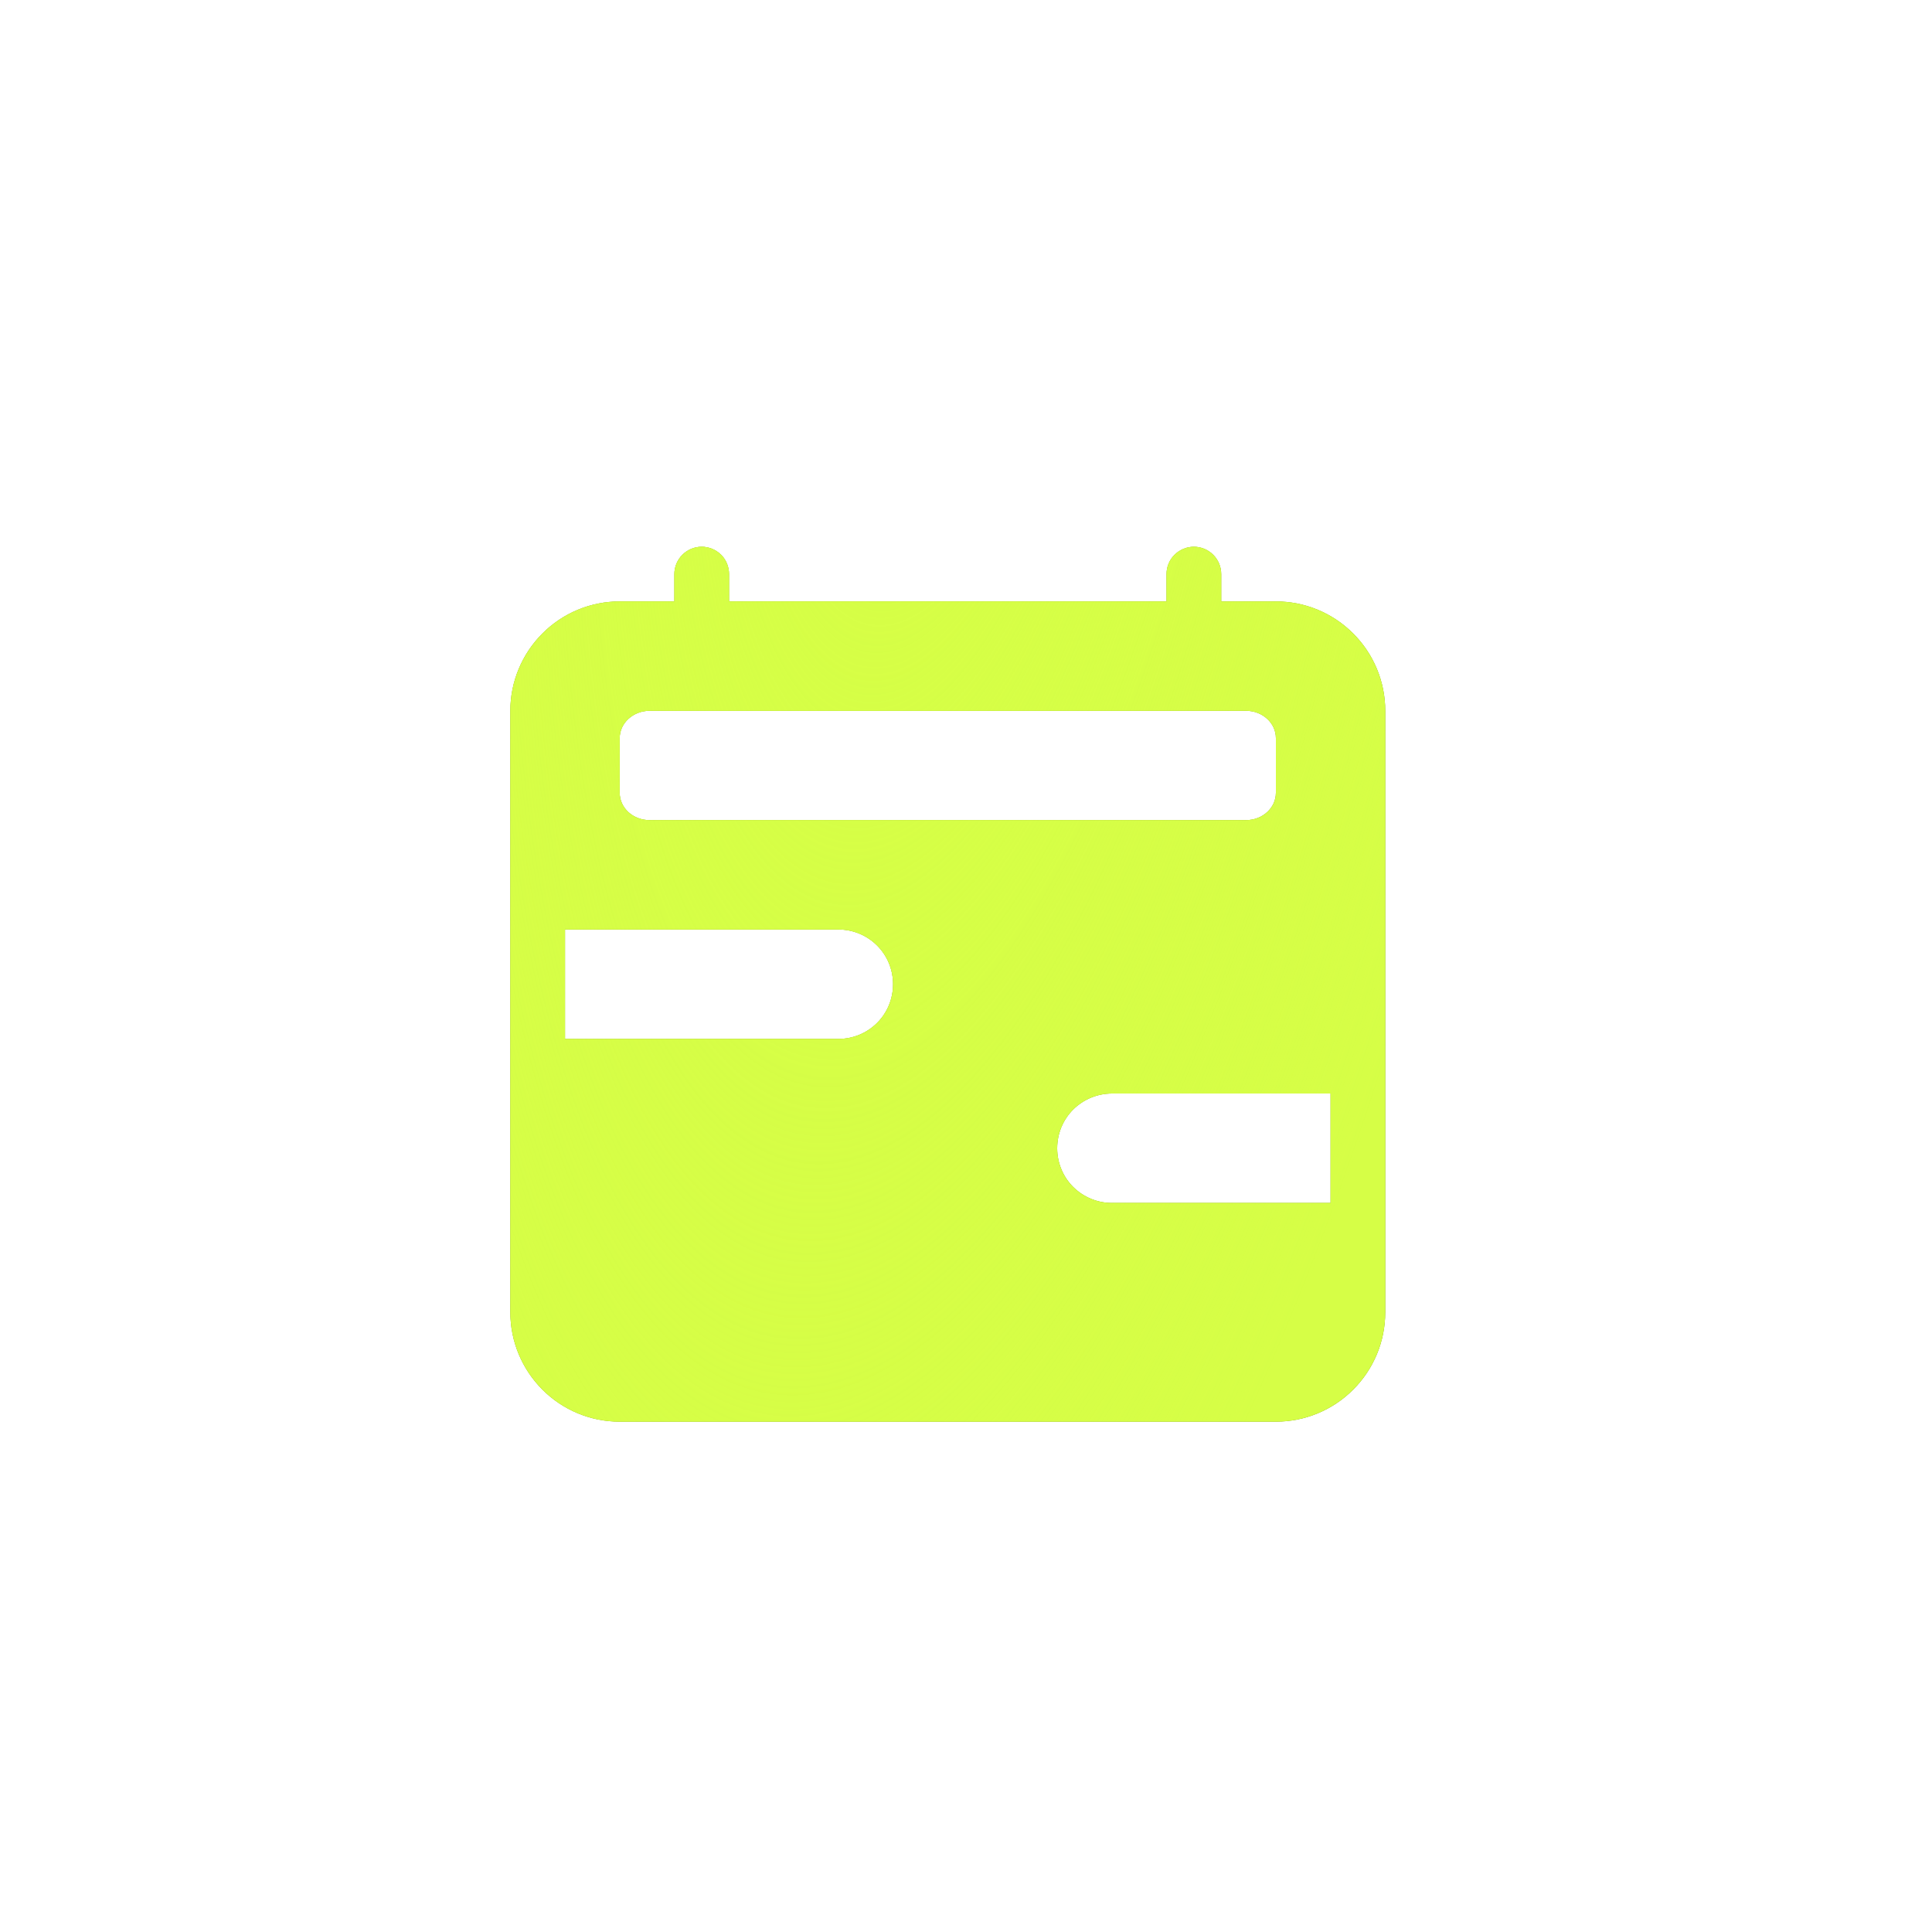 <?xml version="1.0" encoding="UTF-8"?> <svg xmlns="http://www.w3.org/2000/svg" width="20" height="20" viewBox="0 0 20 20" fill="none"><g filter="url(#filter0_i_162_15404)"><rect width="20" height="20" rx="1.887" transform="matrix(-1 0 0 1 20 0)" fill="#729100"></rect><rect width="20" height="20" rx="1.887" transform="matrix(-1 0 0 1 20 0)" fill="black"></rect><rect width="20" height="20" rx="1.887" transform="matrix(-1 0 0 1 20 0)" fill="url(#paint0_radial_162_15404)"></rect></g><rect x="-0.241" y="0.241" width="19.519" height="19.519" rx="1.646" transform="matrix(-1 0 0 1 19.519 0)" stroke="url(#paint1_radial_162_15404)" stroke-opacity="0.33" stroke-width="0.481"></rect><rect x="-0.241" y="0.241" width="19.519" height="19.519" rx="1.646" transform="matrix(-1 0 0 1 19.519 0)" stroke="url(#paint2_radial_162_15404)" stroke-opacity="0.77" stroke-width="0.481"></rect><g clip-path="url(#clip0_162_15404)"><path fill-rule="evenodd" clip-rule="evenodd" d="M12.359 5.66C12.284 5.66 12.212 5.69 12.159 5.743C12.105 5.796 12.076 5.868 12.076 5.943V6.226H7.547V5.943C7.547 5.868 7.518 5.796 7.465 5.743C7.411 5.69 7.339 5.66 7.264 5.66C7.189 5.66 7.117 5.69 7.064 5.743C7.011 5.796 6.981 5.868 6.981 5.943V6.226H6.415C6.115 6.226 5.827 6.345 5.615 6.558C5.403 6.77 5.283 7.058 5.283 7.358V13.585C5.283 13.885 5.403 14.173 5.615 14.385C5.827 14.598 6.115 14.717 6.415 14.717H13.208C13.508 14.717 13.796 14.598 14.008 14.385C14.221 14.173 14.34 13.885 14.34 13.585V7.358C14.34 7.058 14.221 6.77 14.008 6.558C13.796 6.345 13.508 6.226 13.208 6.226H12.642V5.943C12.642 5.868 12.612 5.796 12.559 5.743C12.506 5.69 12.434 5.66 12.359 5.66V5.66ZM13.208 7.641C13.208 7.485 13.07 7.358 12.899 7.358H6.724C6.554 7.358 6.415 7.485 6.415 7.641V8.207C6.415 8.364 6.553 8.49 6.724 8.49H12.899C13.069 8.49 13.208 8.364 13.208 8.207V7.641ZM8.679 9.622C8.83 9.622 8.974 9.682 9.08 9.788C9.186 9.894 9.245 10.038 9.245 10.188C9.245 10.339 9.186 10.483 9.08 10.589C8.974 10.695 8.83 10.755 8.679 10.755H5.849V9.622H8.679ZM10.944 11.887C10.944 11.736 11.003 11.592 11.109 11.486C11.216 11.38 11.36 11.32 11.51 11.32H13.774V12.453H11.51C11.36 12.453 11.216 12.393 11.109 12.287C11.003 12.181 10.944 12.037 10.944 11.887Z" fill="#729100"></path><path fill-rule="evenodd" clip-rule="evenodd" d="M12.359 5.66C12.284 5.66 12.212 5.69 12.159 5.743C12.105 5.796 12.076 5.868 12.076 5.943V6.226H7.547V5.943C7.547 5.868 7.518 5.796 7.465 5.743C7.411 5.69 7.339 5.66 7.264 5.66C7.189 5.66 7.117 5.69 7.064 5.743C7.011 5.796 6.981 5.868 6.981 5.943V6.226H6.415C6.115 6.226 5.827 6.345 5.615 6.558C5.403 6.77 5.283 7.058 5.283 7.358V13.585C5.283 13.885 5.403 14.173 5.615 14.385C5.827 14.598 6.115 14.717 6.415 14.717H13.208C13.508 14.717 13.796 14.598 14.008 14.385C14.221 14.173 14.34 13.885 14.34 13.585V7.358C14.34 7.058 14.221 6.77 14.008 6.558C13.796 6.345 13.508 6.226 13.208 6.226H12.642V5.943C12.642 5.868 12.612 5.796 12.559 5.743C12.506 5.69 12.434 5.66 12.359 5.66V5.66ZM13.208 7.641C13.208 7.485 13.07 7.358 12.899 7.358H6.724C6.554 7.358 6.415 7.485 6.415 7.641V8.207C6.415 8.364 6.553 8.49 6.724 8.49H12.899C13.069 8.49 13.208 8.364 13.208 8.207V7.641ZM8.679 9.622C8.83 9.622 8.974 9.682 9.08 9.788C9.186 9.894 9.245 10.038 9.245 10.188C9.245 10.339 9.186 10.483 9.08 10.589C8.974 10.695 8.83 10.755 8.679 10.755H5.849V9.622H8.679ZM10.944 11.887C10.944 11.736 11.003 11.592 11.109 11.486C11.216 11.38 11.36 11.32 11.51 11.32H13.774V12.453H11.51C11.36 12.453 11.216 12.393 11.109 12.287C11.003 12.181 10.944 12.037 10.944 11.887Z" fill="#D6FE46"></path><path fill-rule="evenodd" clip-rule="evenodd" d="M12.359 5.66C12.284 5.66 12.212 5.69 12.159 5.743C12.105 5.796 12.076 5.868 12.076 5.943V6.226H7.547V5.943C7.547 5.868 7.518 5.796 7.465 5.743C7.411 5.69 7.339 5.66 7.264 5.66C7.189 5.66 7.117 5.69 7.064 5.743C7.011 5.796 6.981 5.868 6.981 5.943V6.226H6.415C6.115 6.226 5.827 6.345 5.615 6.558C5.403 6.77 5.283 7.058 5.283 7.358V13.585C5.283 13.885 5.403 14.173 5.615 14.385C5.827 14.598 6.115 14.717 6.415 14.717H13.208C13.508 14.717 13.796 14.598 14.008 14.385C14.221 14.173 14.34 13.885 14.34 13.585V7.358C14.34 7.058 14.221 6.77 14.008 6.558C13.796 6.345 13.508 6.226 13.208 6.226H12.642V5.943C12.642 5.868 12.612 5.796 12.559 5.743C12.506 5.69 12.434 5.66 12.359 5.66V5.66ZM13.208 7.641C13.208 7.485 13.07 7.358 12.899 7.358H6.724C6.554 7.358 6.415 7.485 6.415 7.641V8.207C6.415 8.364 6.553 8.49 6.724 8.49H12.899C13.069 8.49 13.208 8.364 13.208 8.207V7.641ZM8.679 9.622C8.83 9.622 8.974 9.682 9.08 9.788C9.186 9.894 9.245 10.038 9.245 10.188C9.245 10.339 9.186 10.483 9.08 10.589C8.974 10.695 8.83 10.755 8.679 10.755H5.849V9.622H8.679ZM10.944 11.887C10.944 11.736 11.003 11.592 11.109 11.486C11.216 11.38 11.36 11.32 11.51 11.32H13.774V12.453H11.51C11.36 12.453 11.216 12.393 11.109 12.287C11.003 12.181 10.944 12.037 10.944 11.887Z" fill="url(#paint3_radial_162_15404)"></path></g><defs><filter id="filter0_i_162_15404" x="0" y="0" width="20" height="20" filterUnits="userSpaceOnUse" color-interpolation-filters="sRGB"><feFlood flood-opacity="0" result="BackgroundImageFix"></feFlood><feBlend mode="normal" in="SourceGraphic" in2="BackgroundImageFix" result="shape"></feBlend><feColorMatrix in="SourceAlpha" type="matrix" values="0 0 0 0 0 0 0 0 0 0 0 0 0 0 0 0 0 0 127 0" result="hardAlpha"></feColorMatrix><feOffset></feOffset><feGaussianBlur stdDeviation="6.018"></feGaussianBlur><feComposite in2="hardAlpha" operator="arithmetic" k2="-1" k3="1"></feComposite><feColorMatrix type="matrix" values="0 0 0 0 0.446 0 0 0 0 0.446 0 0 0 0 0.446 0 0 0 0.25 0"></feColorMatrix><feBlend mode="screen" in2="shape" result="effect1_innerShadow_162_15404"></feBlend></filter><radialGradient id="paint0_radial_162_15404" cx="0" cy="0" r="1" gradientUnits="userSpaceOnUse" gradientTransform="translate(10.53 -8.115) rotate(83.106) scale(40.42 14.476)"><stop stop-color="#6A6A6A"></stop><stop offset="1" stop-color="#303030" stop-opacity="0"></stop></radialGradient><radialGradient id="paint1_radial_162_15404" cx="0" cy="0" r="1" gradientUnits="userSpaceOnUse" gradientTransform="translate(10 0.268) rotate(90) scale(19.732)"><stop stop-color="white"></stop><stop offset="1" stop-color="white" stop-opacity="0"></stop></radialGradient><radialGradient id="paint2_radial_162_15404" cx="0" cy="0" r="1" gradientUnits="userSpaceOnUse" gradientTransform="translate(10 0.268) rotate(90) scale(6.875)"><stop stop-color="white"></stop><stop offset="1" stop-color="white" stop-opacity="0"></stop></radialGradient><radialGradient id="paint3_radial_162_15404" cx="0" cy="0" r="1" gradientUnits="userSpaceOnUse" gradientTransform="translate(9.572 1.985) rotate(96.894) scale(18.303 6.555)"><stop stop-color="#D6FE46"></stop><stop offset="1" stop-color="#D6FE46" stop-opacity="0"></stop></radialGradient><clipPath id="clip0_162_15404"><rect width="9.057" height="9.057" fill="white" transform="matrix(-1 0 0 1 14.34 5.66)"></rect></clipPath></defs></svg> 